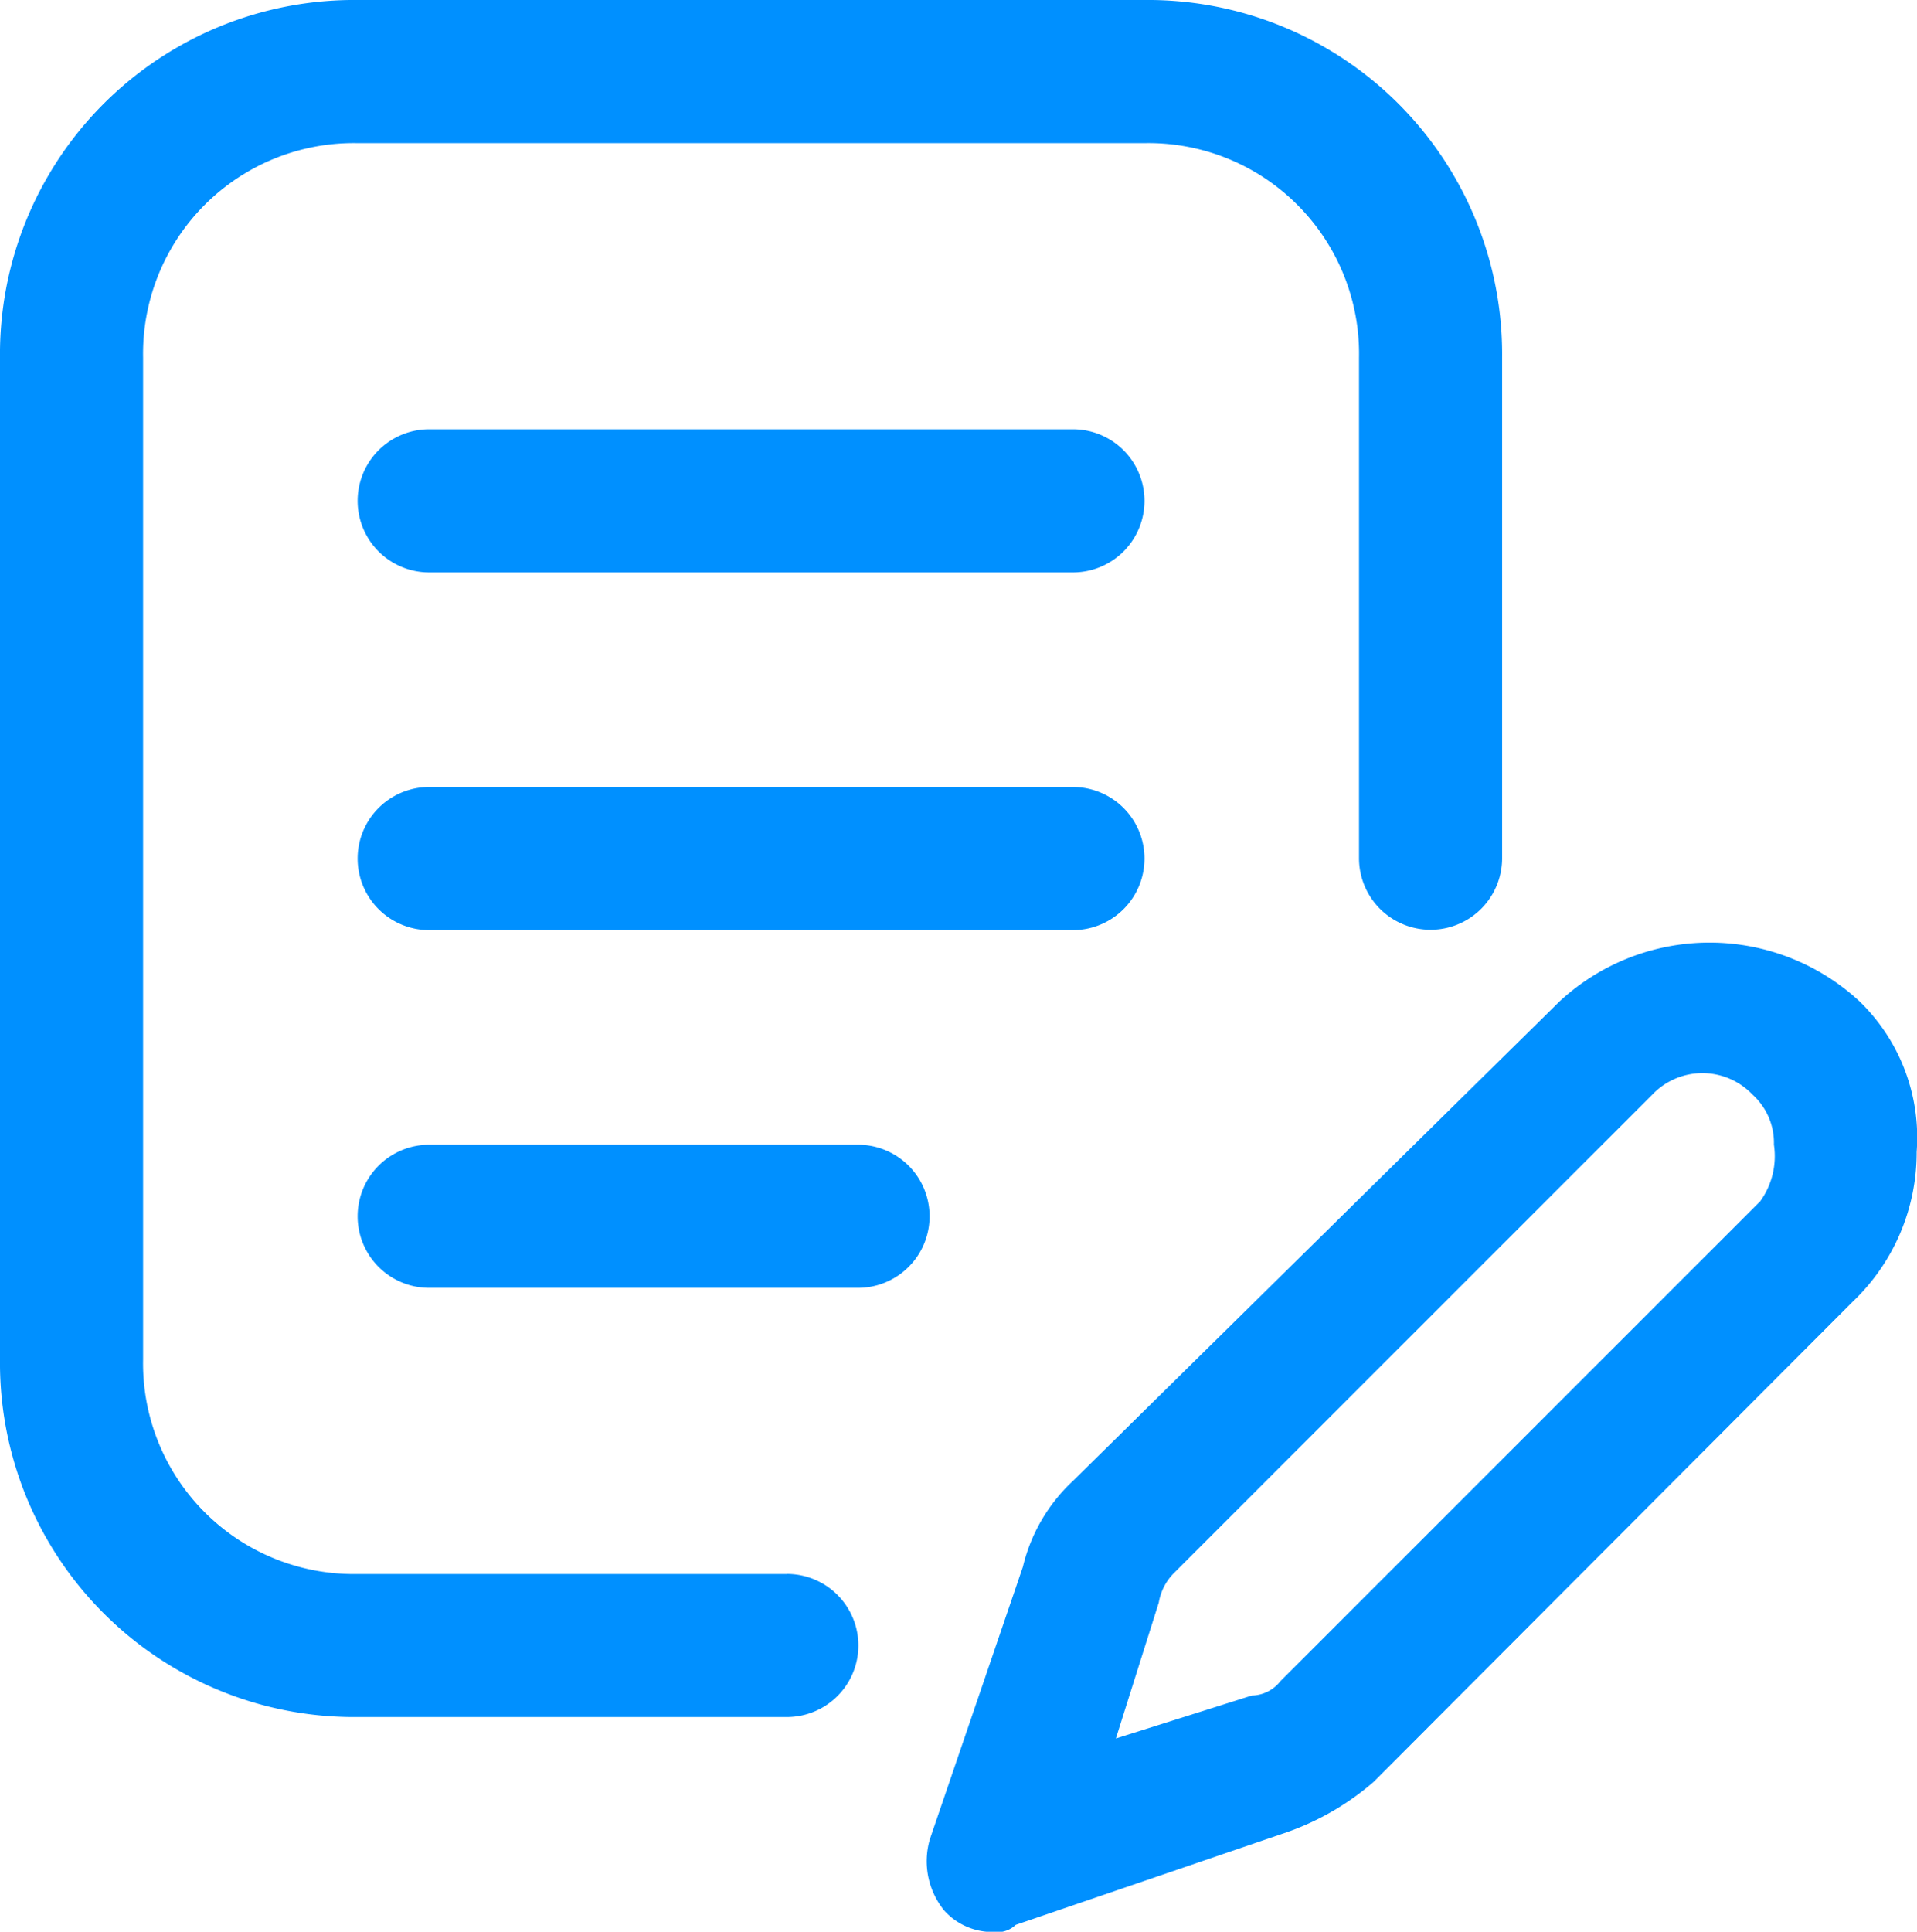 <svg xmlns="http://www.w3.org/2000/svg" width="21.837" height="22" viewBox="0 0 21.837 22">
  <g id="memo" transform="translate(-3 -3)">
    <path id="Path_3" data-name="Path 3" d="M26.585,16.847a2.514,2.514,0,0,0-3.422,0l-5.541,5.459a1.955,1.955,0,0,0-.57.978l-1.059,3.1a.891.891,0,0,0,.163.815.74.74,0,0,0,.57.244.3.3,0,0,0,.244-.081l3.1-1.059a3.052,3.052,0,0,0,.978-.57L26.5,20.269a2.345,2.345,0,0,0,.733-1.711A2.156,2.156,0,0,0,26.585,16.847Zm-1.141,2.281-5.459,5.459a.423.423,0,0,1-.326.163l-1.548.489.489-1.548a.618.618,0,0,1,.163-.326l5.459-5.459a.788.788,0,0,1,1.141,0,.74.74,0,0,1,.244.57A.878.878,0,0,1,25.445,19.129Z" transform="translate(-2.4 -2.44)" fill="#0090FF"/>
    <path id="Path_4" data-name="Path 4" d="M11.963,20.926H7.074A2.4,2.4,0,0,1,4.63,18.481V7.074A2.4,2.4,0,0,1,7.074,4.63h8.963a2.4,2.4,0,0,1,2.444,2.444v5.7a.815.815,0,1,0,1.63,0v-5.7A4.034,4.034,0,0,0,16.037,3H7.074A4.034,4.034,0,0,0,3,7.074V18.481a4.034,4.034,0,0,0,4.074,4.074h4.889a.815.815,0,1,0,0-1.63Z" fill="#0090FF"/>
    <path id="Path_5" data-name="Path 5" d="M16.148,9H8.815a.815.815,0,0,0,0,1.63h7.333a.815.815,0,1,0,0-1.63Z" transform="translate(-0.926 -1.111)" fill="#0090FF"/>
    <path id="Path_6" data-name="Path 6" d="M16.148,14H8.815a.815.815,0,0,0,0,1.63h7.333a.815.815,0,1,0,0-1.63Z" transform="translate(-0.926 -2.037)" fill="#0090FF"/>
    <path id="Path_7" data-name="Path 7" d="M13.7,19H8.815a.815.815,0,1,0,0,1.63H13.7a.815.815,0,1,0,0-1.63Z" transform="translate(-0.926 -2.963)" fill="#0090FF"/>
  </g>
</svg>
